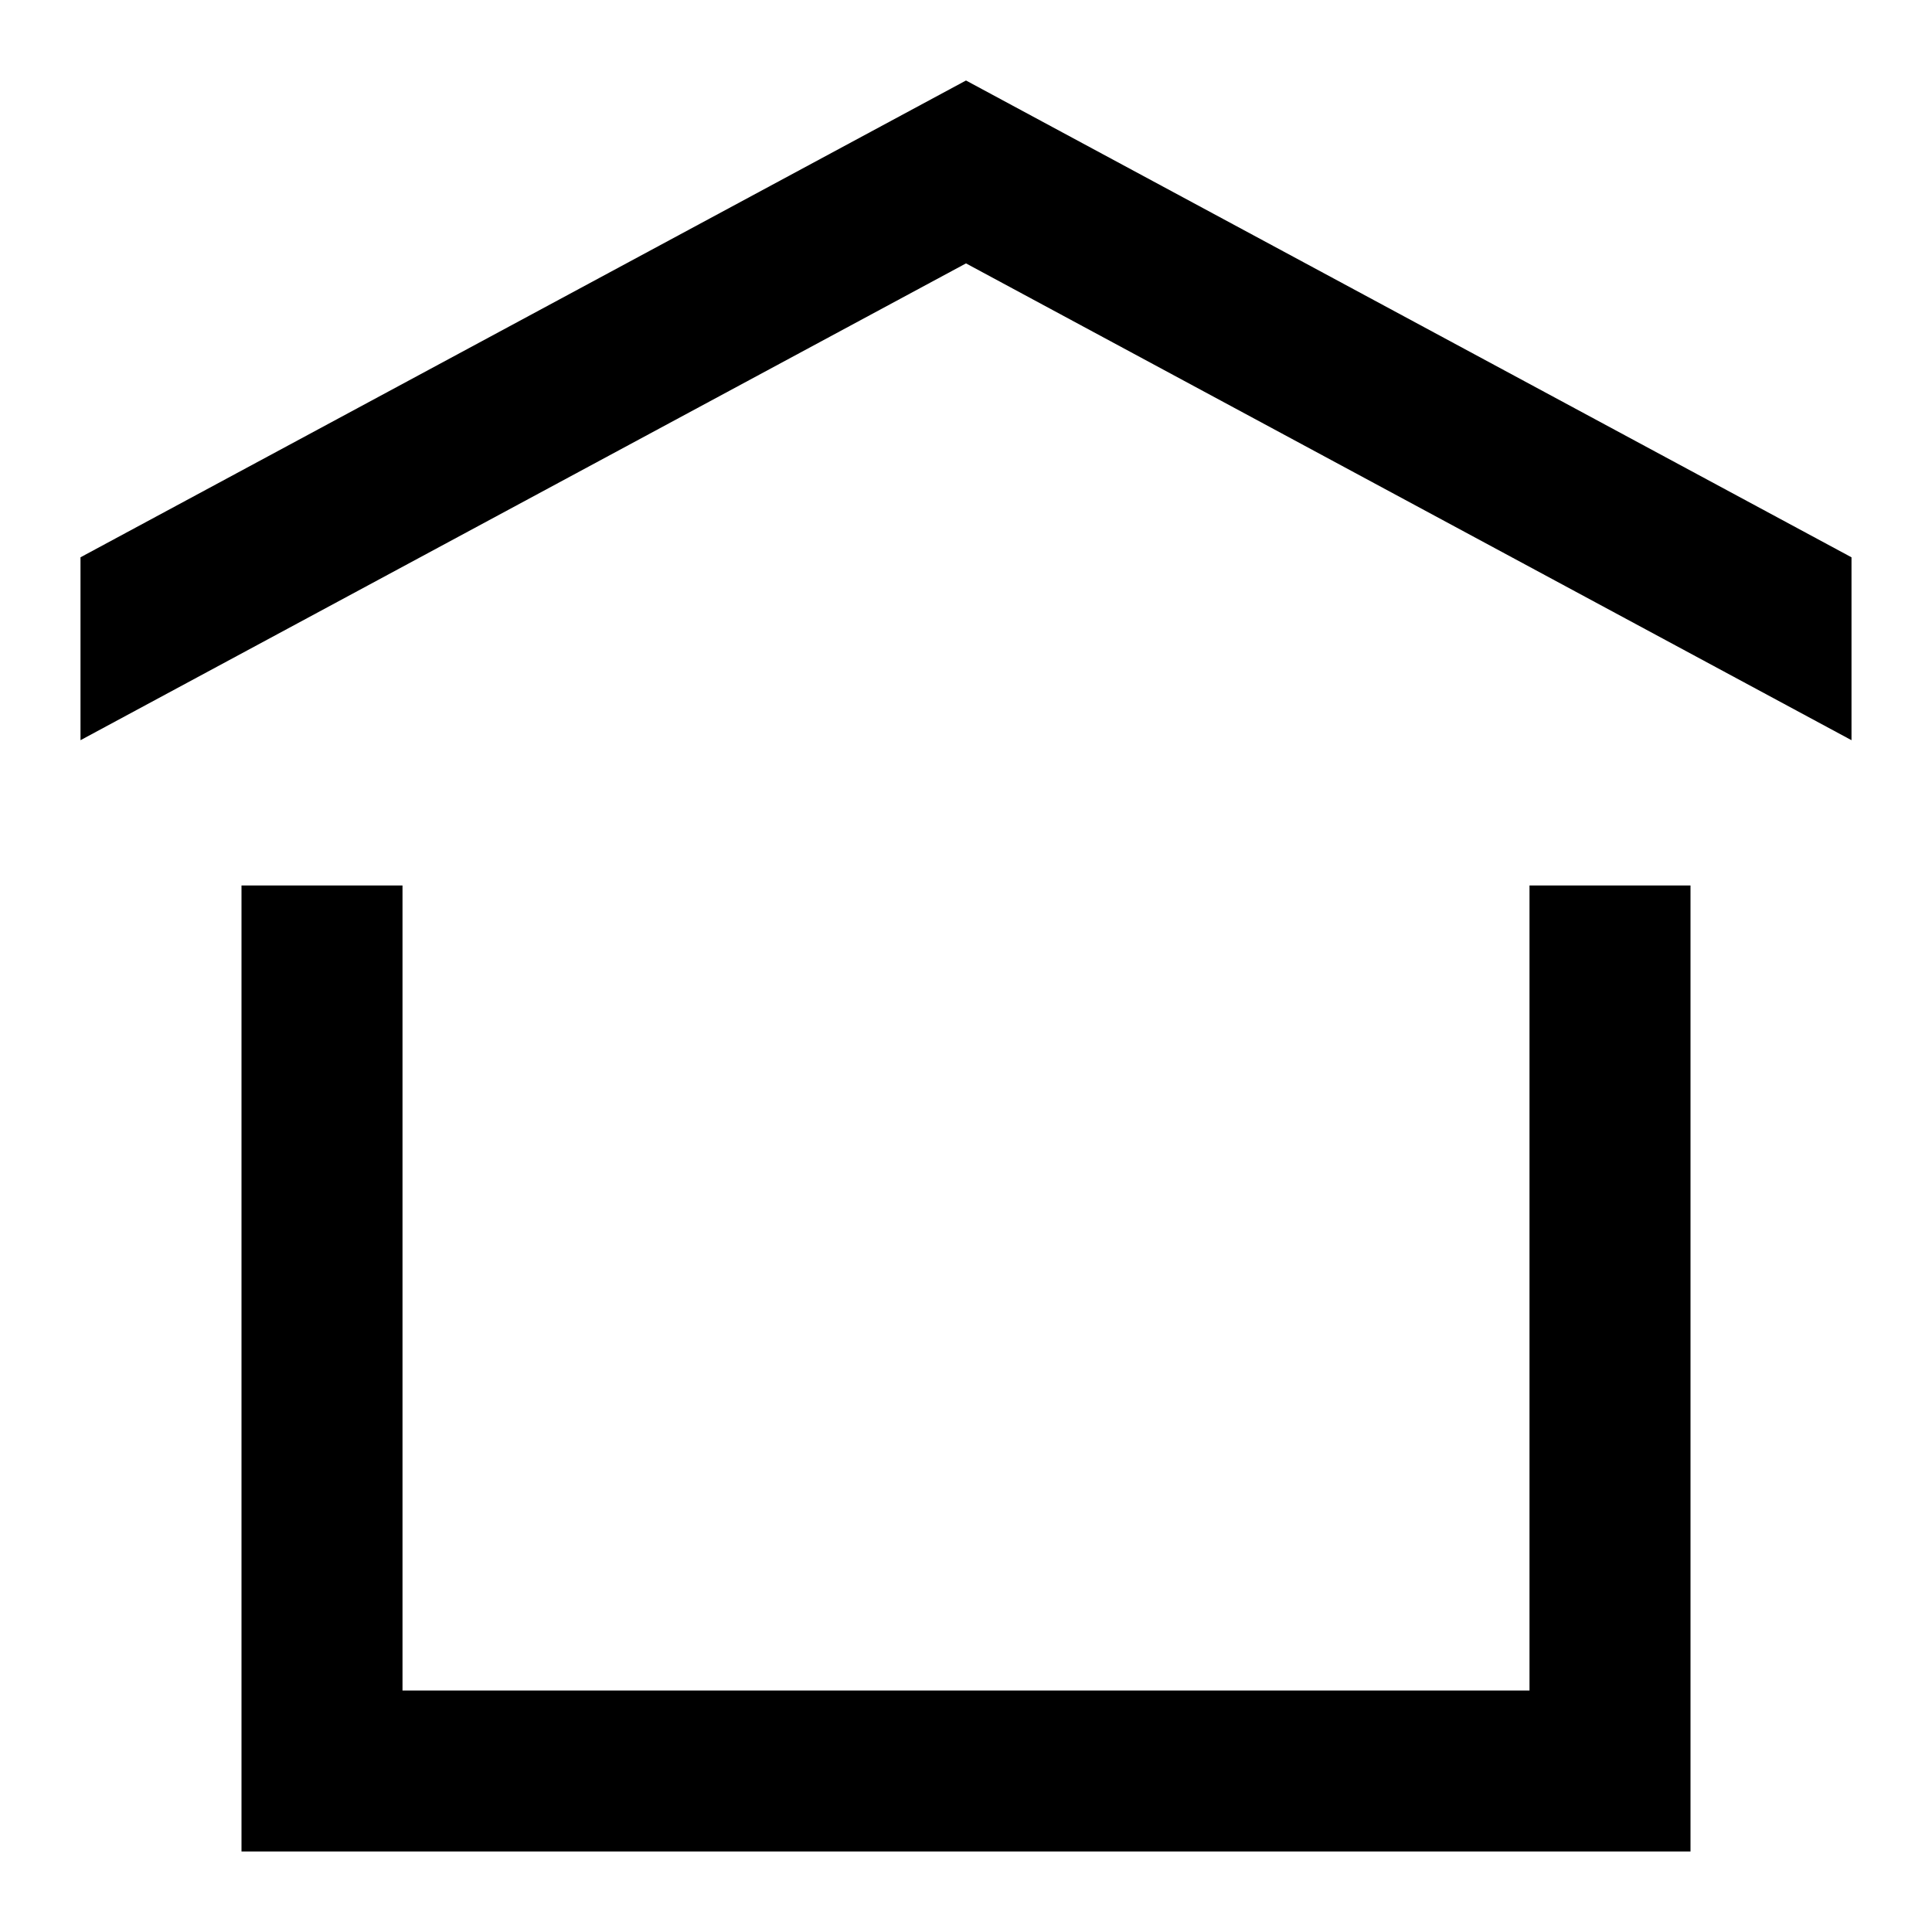 <svg xmlns="http://www.w3.org/2000/svg" width="512" height="512" viewBox="0 0 24 24"><path fill="#000000" fill-rule="evenodd" d="M23 9.195V6.923L12 1L1 6.923v2.272l11-5.923zM5 11v10h14V11h2v12H3V11z" clip-rule="evenodd"/></svg>